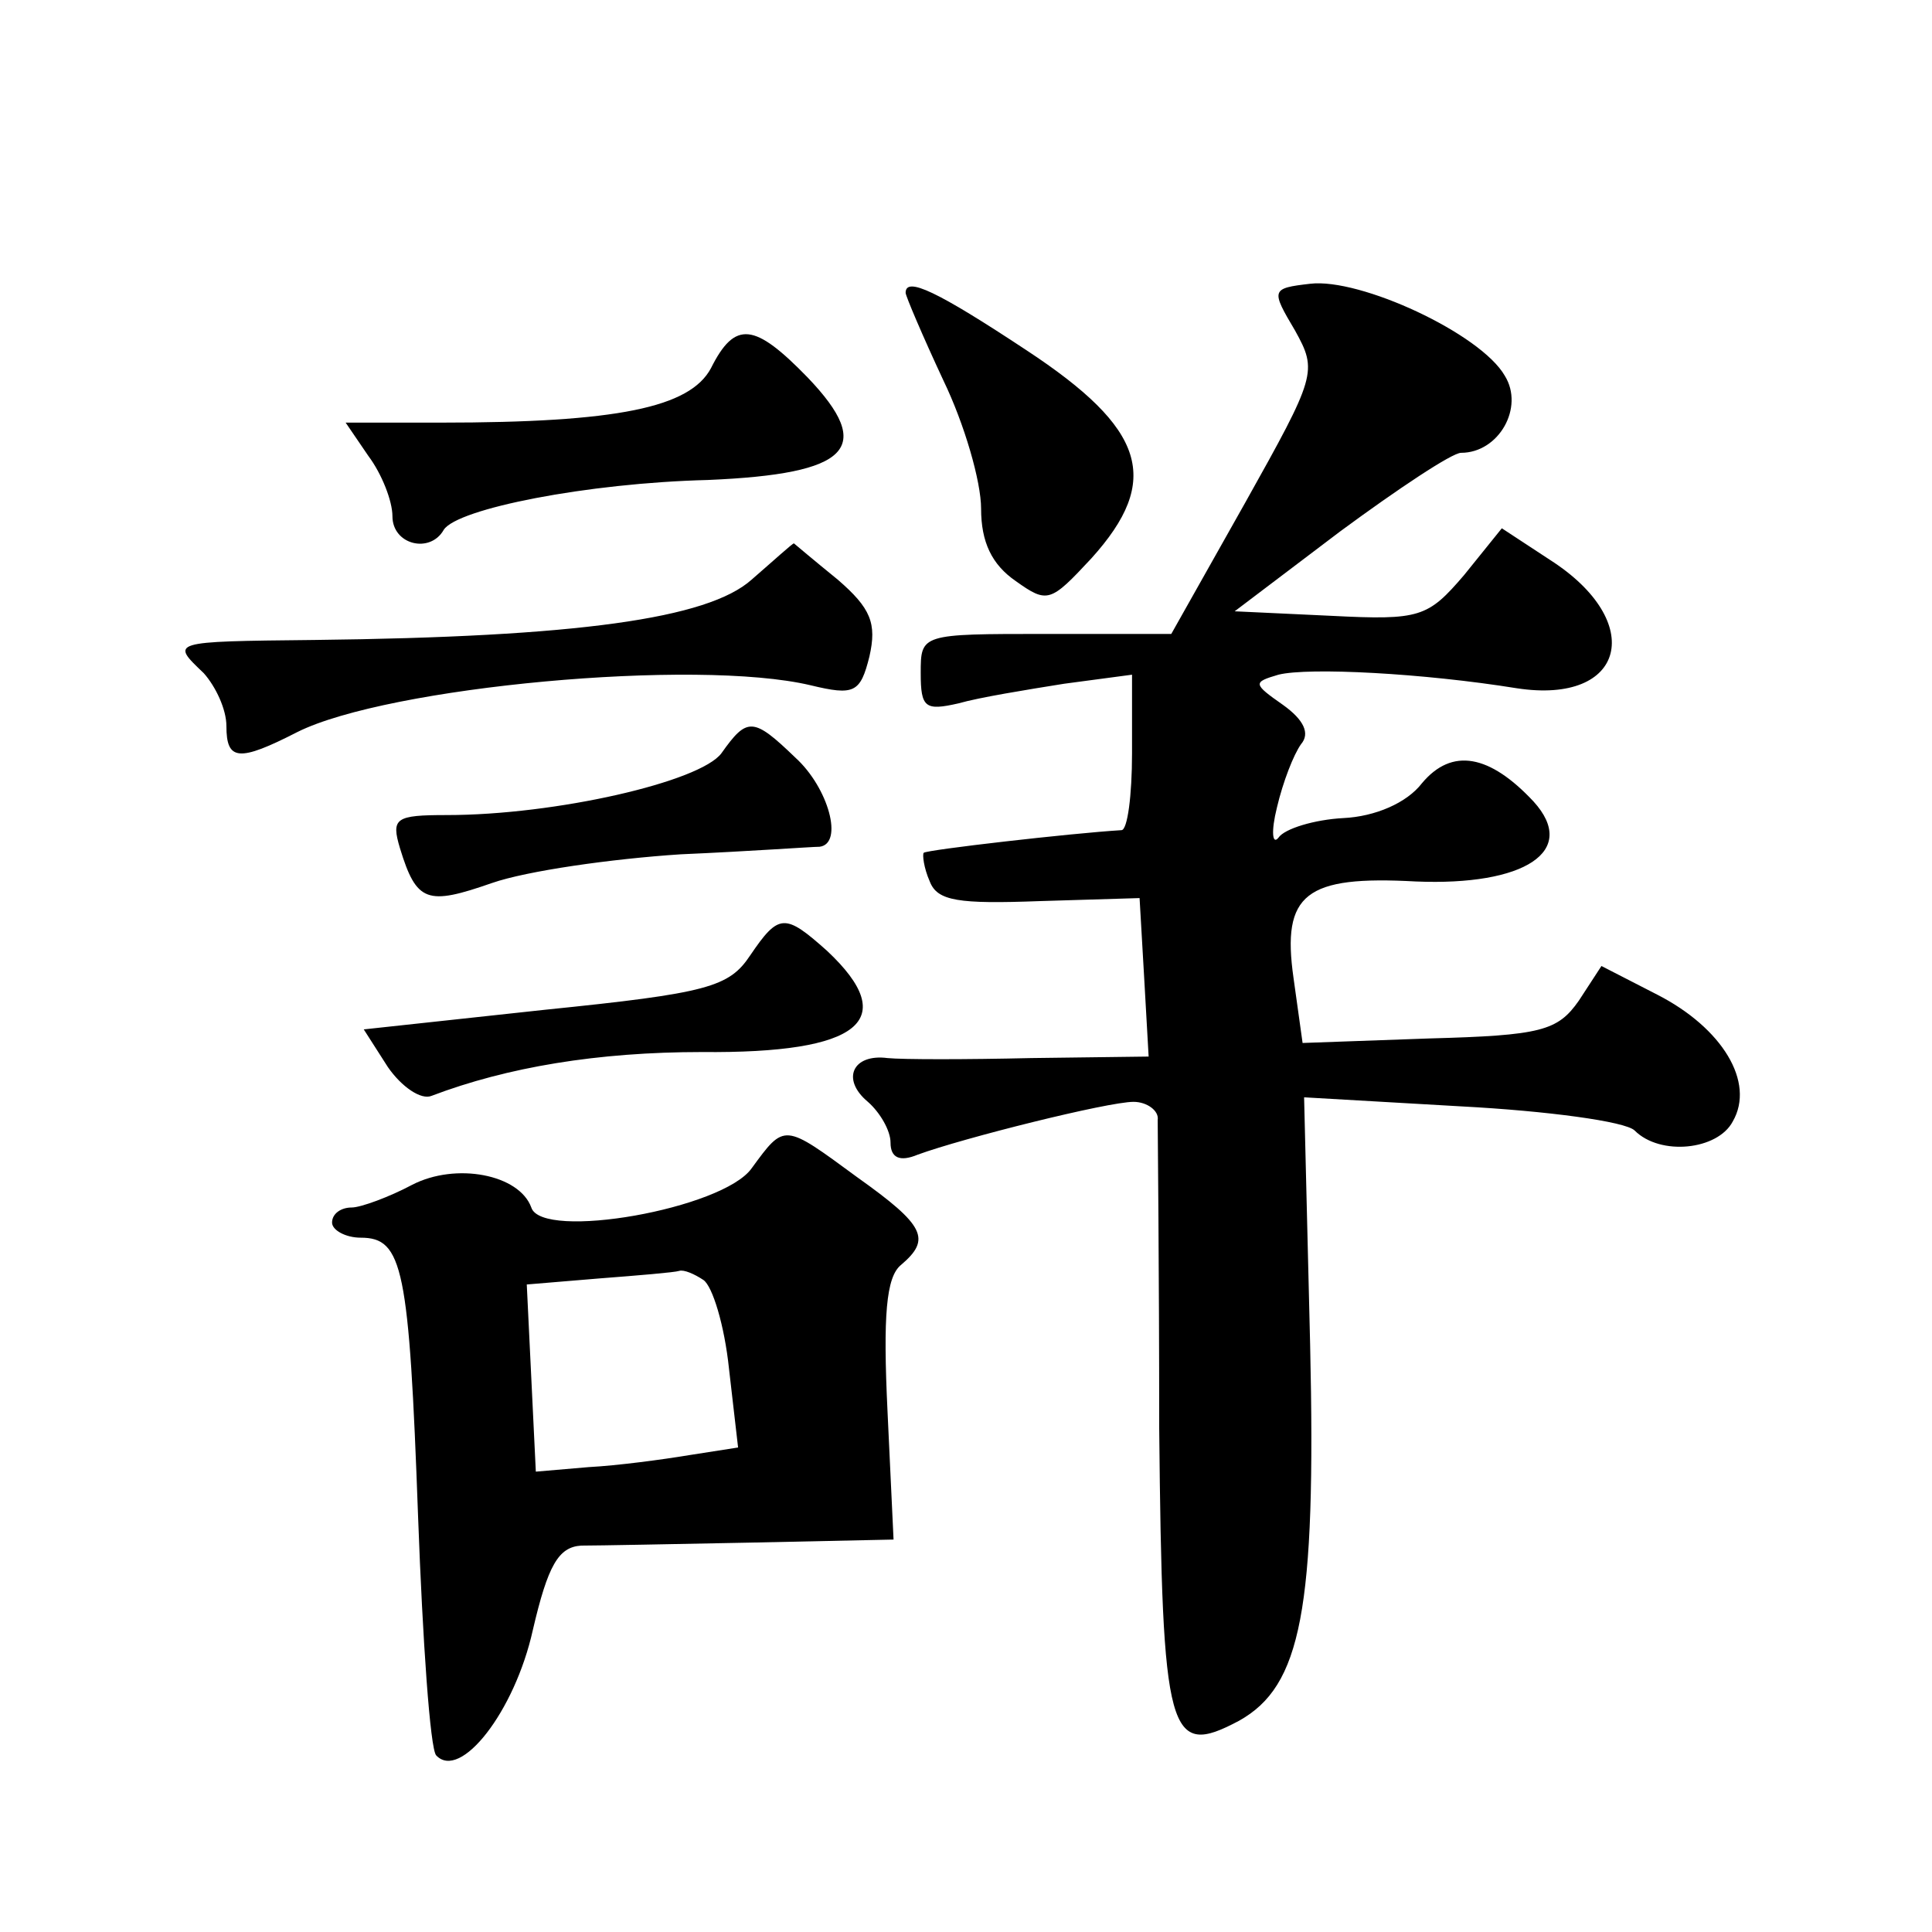 <?xml version="1.0" standalone="no"?>
<!DOCTYPE svg PUBLIC "-//W3C//DTD SVG 20010904//EN"
 "http://www.w3.org/TR/2001/REC-SVG-20010904/DTD/svg10.dtd">
<svg version="1.0" xmlns="http://www.w3.org/2000/svg"
 width="128pt" height="128pt" viewBox="0 0 128 128"
 preserveAspectRatio="xMidYMid meet">
<g transform="translate(0,128) scale(0.1,-0.1)"
fill="#0" stroke="none">
<path d="M868 1092 c-26 -3 -26 -4 -10 -31 15 -27 14 -30 -33 -114 l-49 -87 -83
0 c-83 0 -83 0 -83 -26 0 -23 3 -25 25 -20 14 4 45 9 70 13 l45 6 0 -52 c0 -28
-3 -51 -7 -51 -33 -2 -129 -13 -131 -15 -1 -1 0 -10 4 -19 5 -13 19 -15 73 -13
l66 2 3 -52 3 -53 -78 -1 c-43 -1 -85 -1 -95 0 -23 3 -31 -14 -13 -29 8 -7 15 -19
15 -27 0 -10 6 -13 18 -8 30 11 126 35 143 35 9 0 17 -6 16 -12 0 -7 1 -99 1 -204
2 -205 6 -219 53 -194 41 23 51 73 47 249 l-4 164 104 -6 c57 -3 109 -10 115 -16
17 -17 55 -13 65 6 15 26 -7 62 -50 84 l-37 19 -15 -23 c-14 -20 -25 -23 -99 -25
l-84 -3 -6 43 c-8 56 8 68 81 64 72 -3 108 20 78 53 -29 31 -54 36 -74 12 -10 -13
-31 -22 -52 -23 -19 -1 -39 -7 -43 -13 -4 -5 -5 4 -1 20 4 17 11 35 16 42 6 7 2
16 -12 26 -20 14 -20 15 -3 20 20 5 96 1 158 -9 72 -11 86 44 22 85 l-32 21 -25
-31 c-24 -28 -29 -30 -88 -27 l-64 3 70 53 c38 28 74 52 80 52 25 0 42 30 29 51
-16 28 -96 65 -129 61z M600 1086 c0 -2 11 -28 25 -58 14 -29 25 -67 25 -85 0 -22
7 -37 23 -48 21 -15 23 -14 50 15 47 52 36 86 -43 138 -59 39 -80 49 -80 38z M471
1036 c-14 -26 -62 -36 -179 -36 l-63 0 15 -22 c9 -12 16 -30 16 -40 0 -19 25 -25
34 -9 9 14 95 31 175 33 94 4 111 21 66 68 -35 36 -48 38 -64 6z M498 896 c-29
-26 -116 -38 -290 -40 -96 -1 -95 -1 -73 -22 8 -9 15 -24 15 -35 0 -23 8 -24 47
-4 60 30 264 49 340 31 29 -7 33 -5 39 19 5 22 1 32 -21 51 -16 13 -29 24 -29 24
-1 0 -13 -11 -28 -24z M478 781 c-14 -19 -110 -41 -182 -41 -34 0 -37 -2 -31 -22
11 -36 18 -38 61 -23 23 8 79 16 125 19 46 2 87 5 92 5 16 2 6 39 -16 59 -28 27
-32 27 -49 3z M497 647 c-14 -21 -28 -25 -136 -36 l-120 -13 16 -25 c9 -13 22 -22
29 -19 50 19 110 29 179 29 105 -1 132 21 83 67 -28 25 -32 25 -51 -3z M498 506
c-19 -27 -139 -48 -146 -26 -8 22 -50 30 -79 15 -15 -8 -34 -15 -40 -15 -7 0 -13
-4 -13 -10 0 -5 9 -10 19 -10 28 0 32 -20 38 -185 3 -82 8 -154 12 -158 16 -17
52 29 64 83 10 43 17 55 32 56 11 0 62 1 113 2 l94 2 -4 85 c-3 63 -1 89 9 97 20
17 16 26 -29 58 -49 36 -48 36 -70 6z m-32 -74 c6 -4 14 -30 17 -59 l6 -52 -32
-5 c-18 -3 -48 -7 -67 -8 l-35 -3 -3 62 -3 62 48 4 c26 2 50 4 53 5 3 1 10 -2 16
-6z"/>
</g>
</svg>
